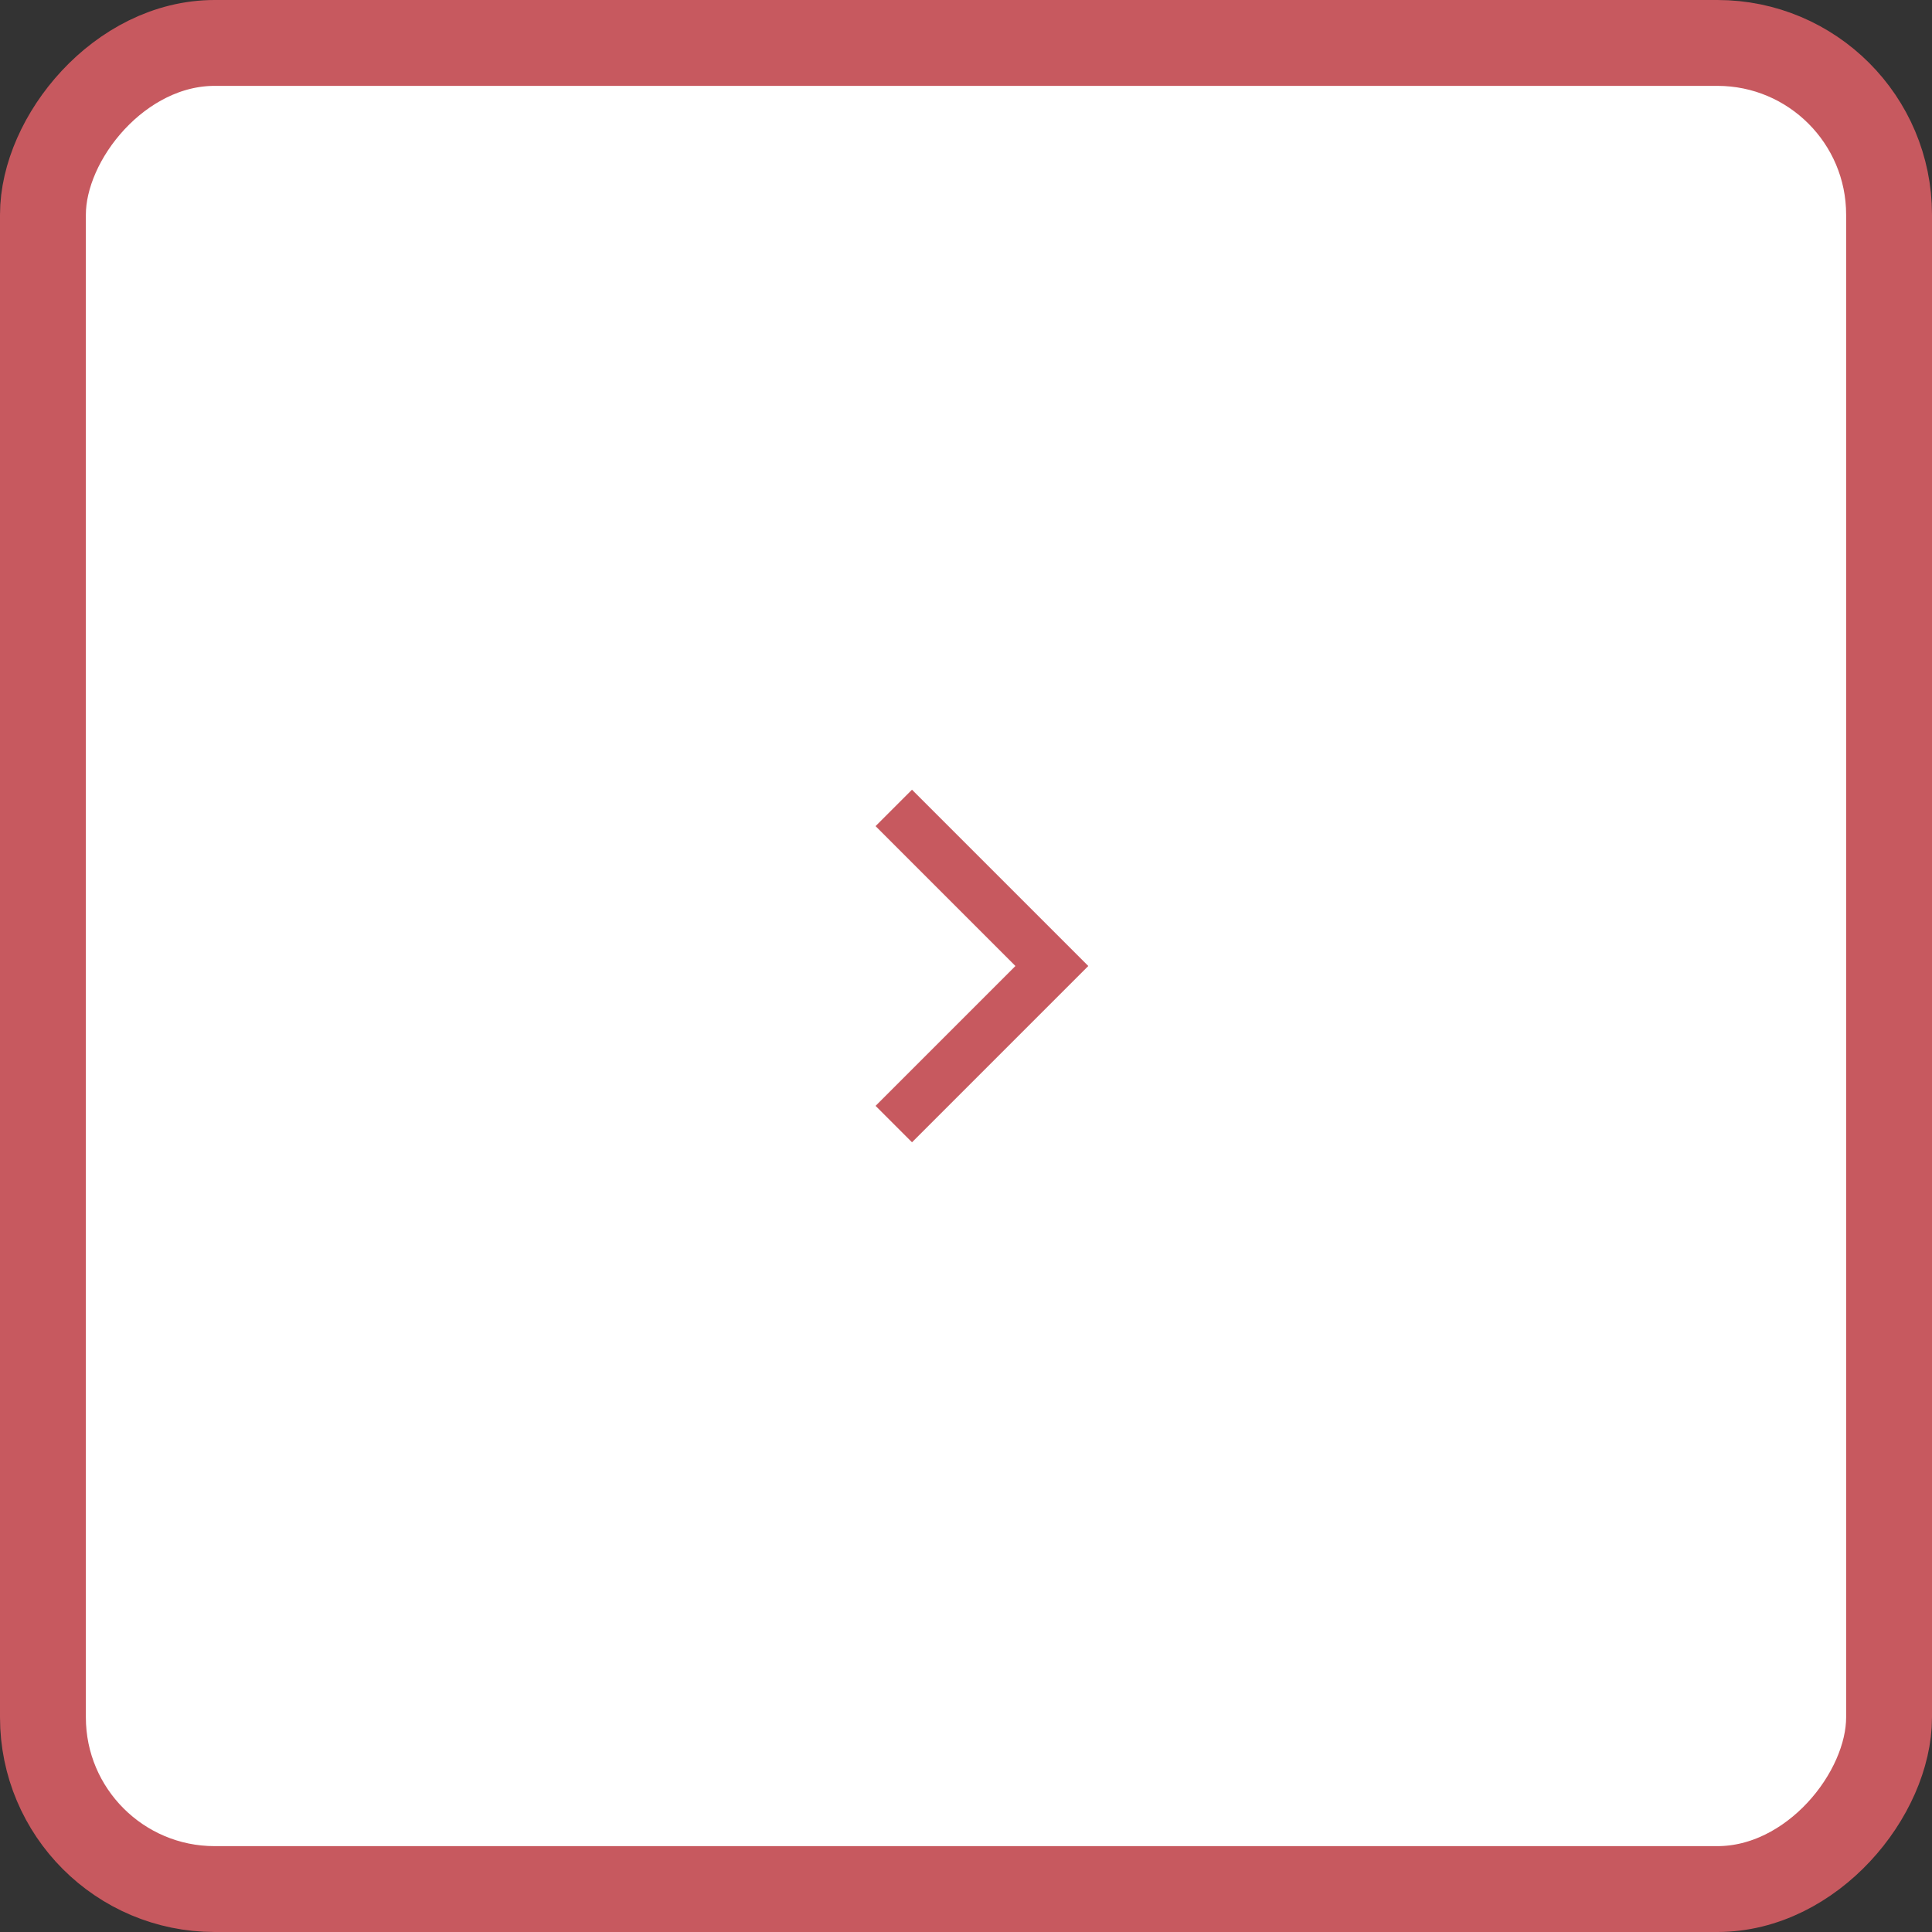 <?xml version="1.0" encoding="UTF-8"?> <svg xmlns="http://www.w3.org/2000/svg" width="45" height="45" viewBox="0 0 45 45" fill="none"><rect x="0" y="0" width="45" height="45" fill="#333333" stroke="none"/> <rect x="-1" y="1" width="43" height="43" rx="4" transform="matrix(-1 0 0 1 43 0)" fill="white" stroke="#C7595F" stroke-width="2"></rect> <g clip-path="url(#clip0_178_432)"> <path d="M20.818 26.182L24.5 22.5L20.818 18.818" stroke="#C7595F" stroke-width="1.2"></path> </g> <defs> <clipPath id="clip0_178_432"> <rect width="9" height="5.727" fill="white" transform="matrix(0 -1 1 0 20 27)"></rect> </clipPath> </defs> </svg> 